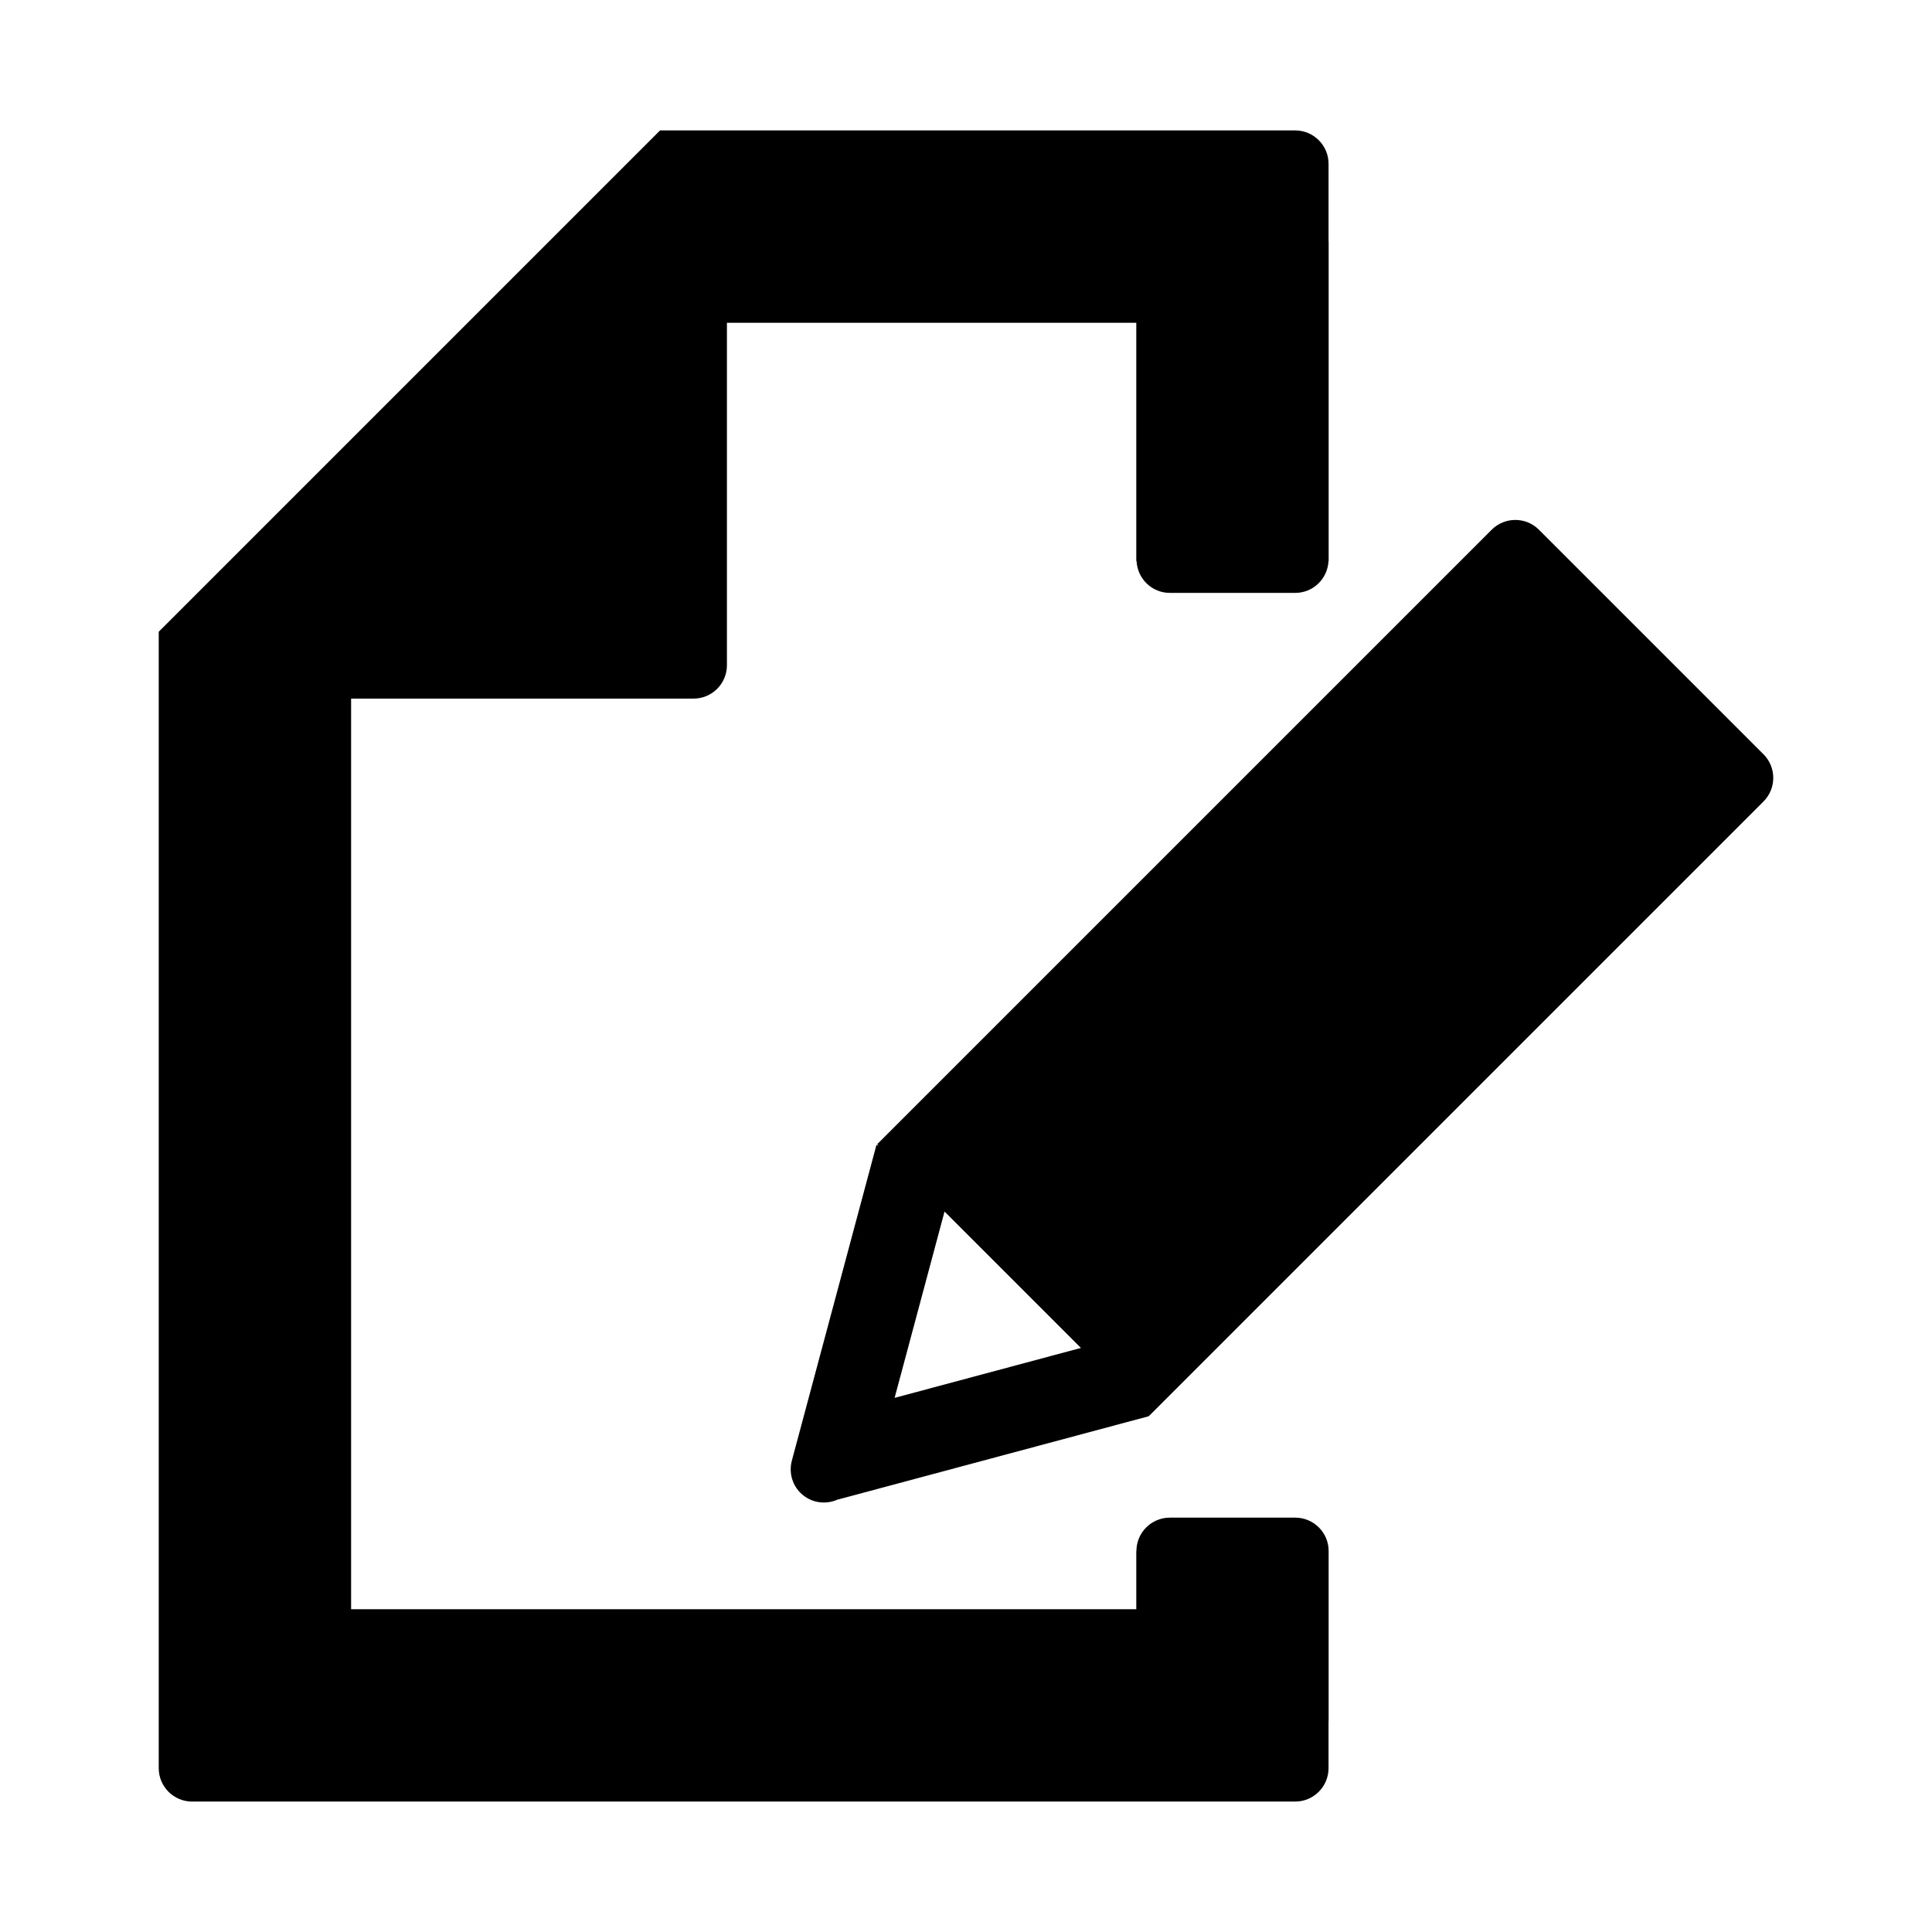 <?xml version="1.0" encoding="utf-8"?>

<!DOCTYPE svg PUBLIC "-//W3C//DTD SVG 1.1//EN" "http://www.w3.org/Graphics/SVG/1.1/DTD/svg11.dtd">

<svg fill="#000000" version="1.1" id="Layer_1" xmlns="http://www.w3.org/2000/svg" xmlns:xlink="http://www.w3.org/1999/xlink" 
	 width="800px" height="800px" viewBox="0 0 100 100" enable-background="new 0 0 100 100" xml:space="preserve">
<g>
	<g>
		<path d="M67.041,78.553h-6.49h0c-0.956,0-1.73,0.774-1.73,1.73h-0.007v3.01H18.173V36.16h17.723c0.956,0,1.73-0.774,1.73-1.73
			V16.707h21.188l0,12.34h0.016c0.047,0.913,0.796,1.641,1.721,1.641h6.49c0.925,0,1.674-0.728,1.721-1.641h0.009v-0.088
			c0,0,0-0.001,0-0.001c0-0.001,0-0.001,0-0.002l0-16.457h-0.005V8.48c0-0.956-0.774-1.73-1.73-1.73h-2.45v0H35.895v0h-1.73
			L8.216,32.7v2.447v1.013v52.912v2.447c0,0.956,0.774,1.73,1.73,1.73h1.582h53.925h1.582c0.956,0,1.73-0.774,1.73-1.73v-2.448
			h0.005l0-8.789l0-0.001C68.771,79.328,67.997,78.553,67.041,78.553z"/>
	</g>
	<g>
		<path d="M91.277,39.04L79.656,27.419c-0.676-0.676-1.771-0.676-2.447,0L45.404,59.224l0.069,0.069l-0.109-0.029l-4.351,16.237
			l0.003,0.001c-0.199,0.601-0.066,1.287,0.412,1.765c0.528,0.528,1.309,0.638,1.948,0.341l0.002,0.006l16.08-4.309l-0.01-0.037
			l0.023,0.024l31.806-31.806C91.953,40.811,91.953,39.716,91.277,39.04z M46.305,72.353l2.584-9.643l7.059,7.059L46.305,72.353z"/>
	</g>
</g>
</svg>